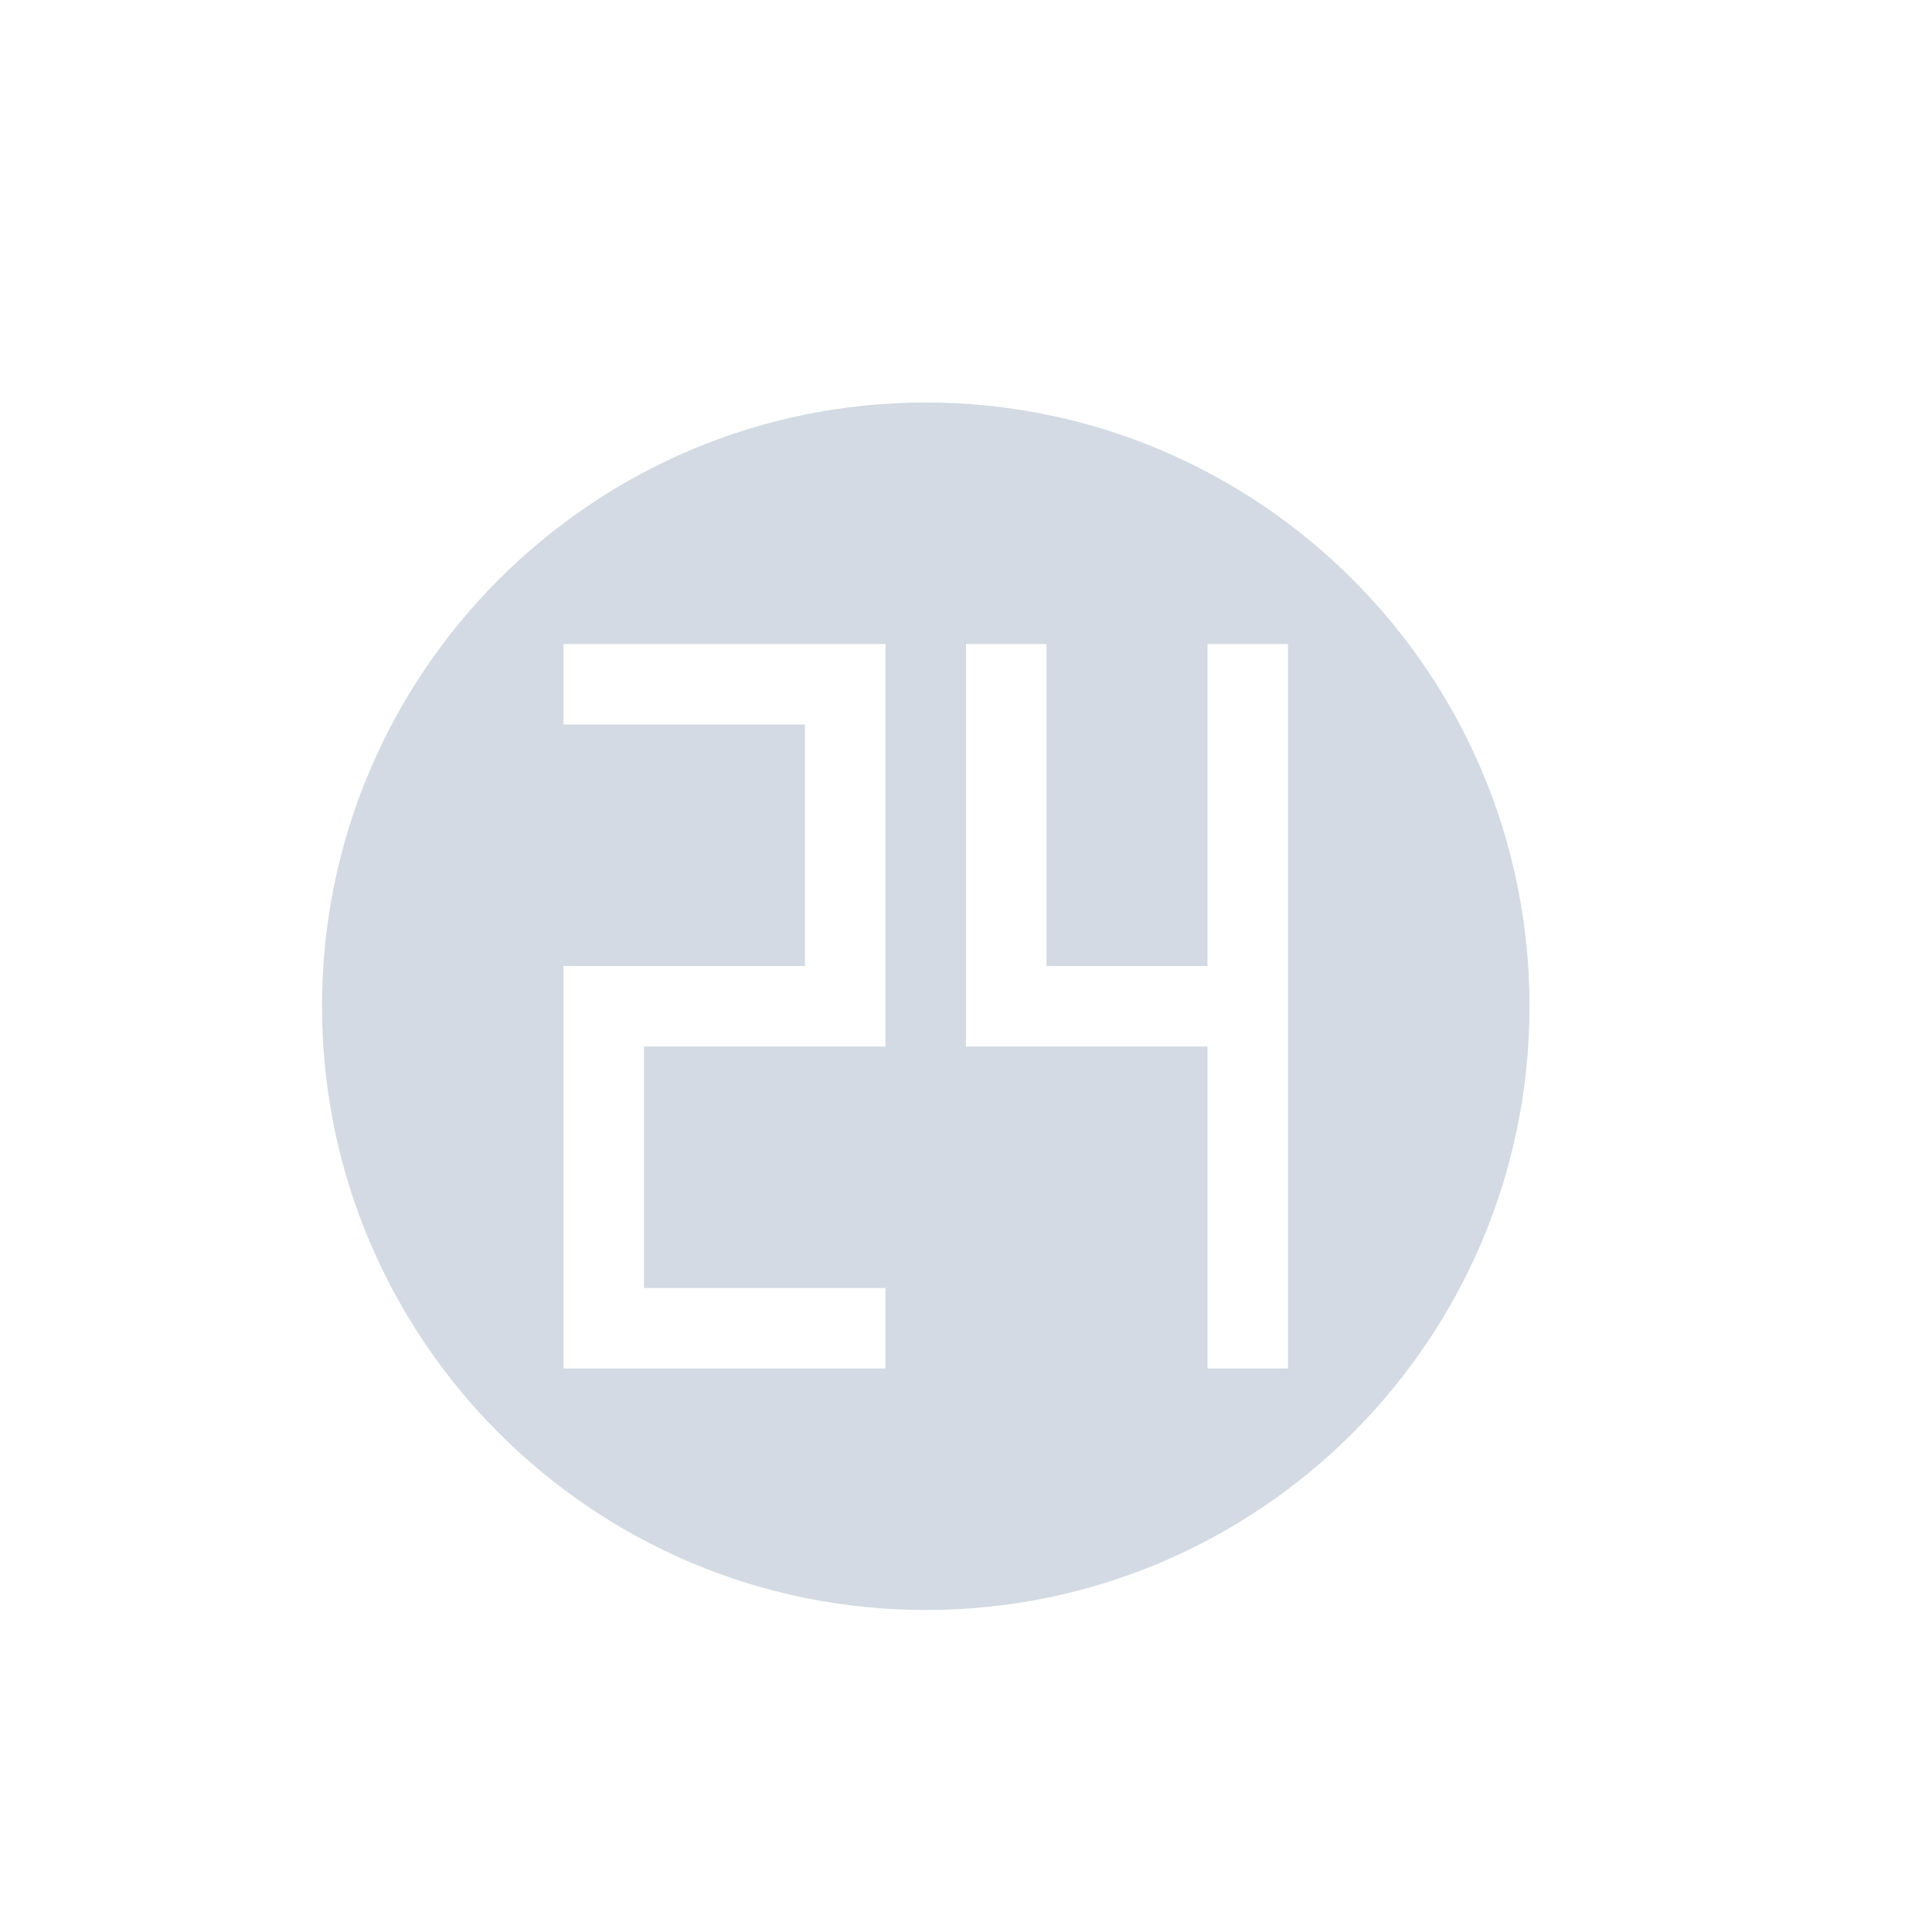 <svg xmlns="http://www.w3.org/2000/svg" width="12pt" height="12pt" version="1.1" viewBox="0 0 12 12">
 <g>
  <path style="fill:rgb(82.745%,85.49%,89.02%)" d="M 5.75 2.5 C 3.68 2.5 2 4.18 2 6.25 C 2 8.32 3.68 10 5.75 10 C 7.82 10 9.5 8.32 9.5 6.25 C 9.5 4.18 7.82 2.5 5.75 2.5 Z M 3.5 4 L 5.5 4 L 5.5 6.5 L 4 6.5 L 4 8 L 5.5 8 L 5.5 8.5 L 3.5 8.5 L 3.5 6 L 5 6 L 5 4.5 L 3.5 4.5 Z M 6 4 L 6.5 4 L 6.5 6 L 7.5 6 L 7.5 4 L 8 4 L 8 8.5 L 7.5 8.5 L 7.5 6.5 L 6 6.5 Z M 6 4"/>
 </g>
</svg>
